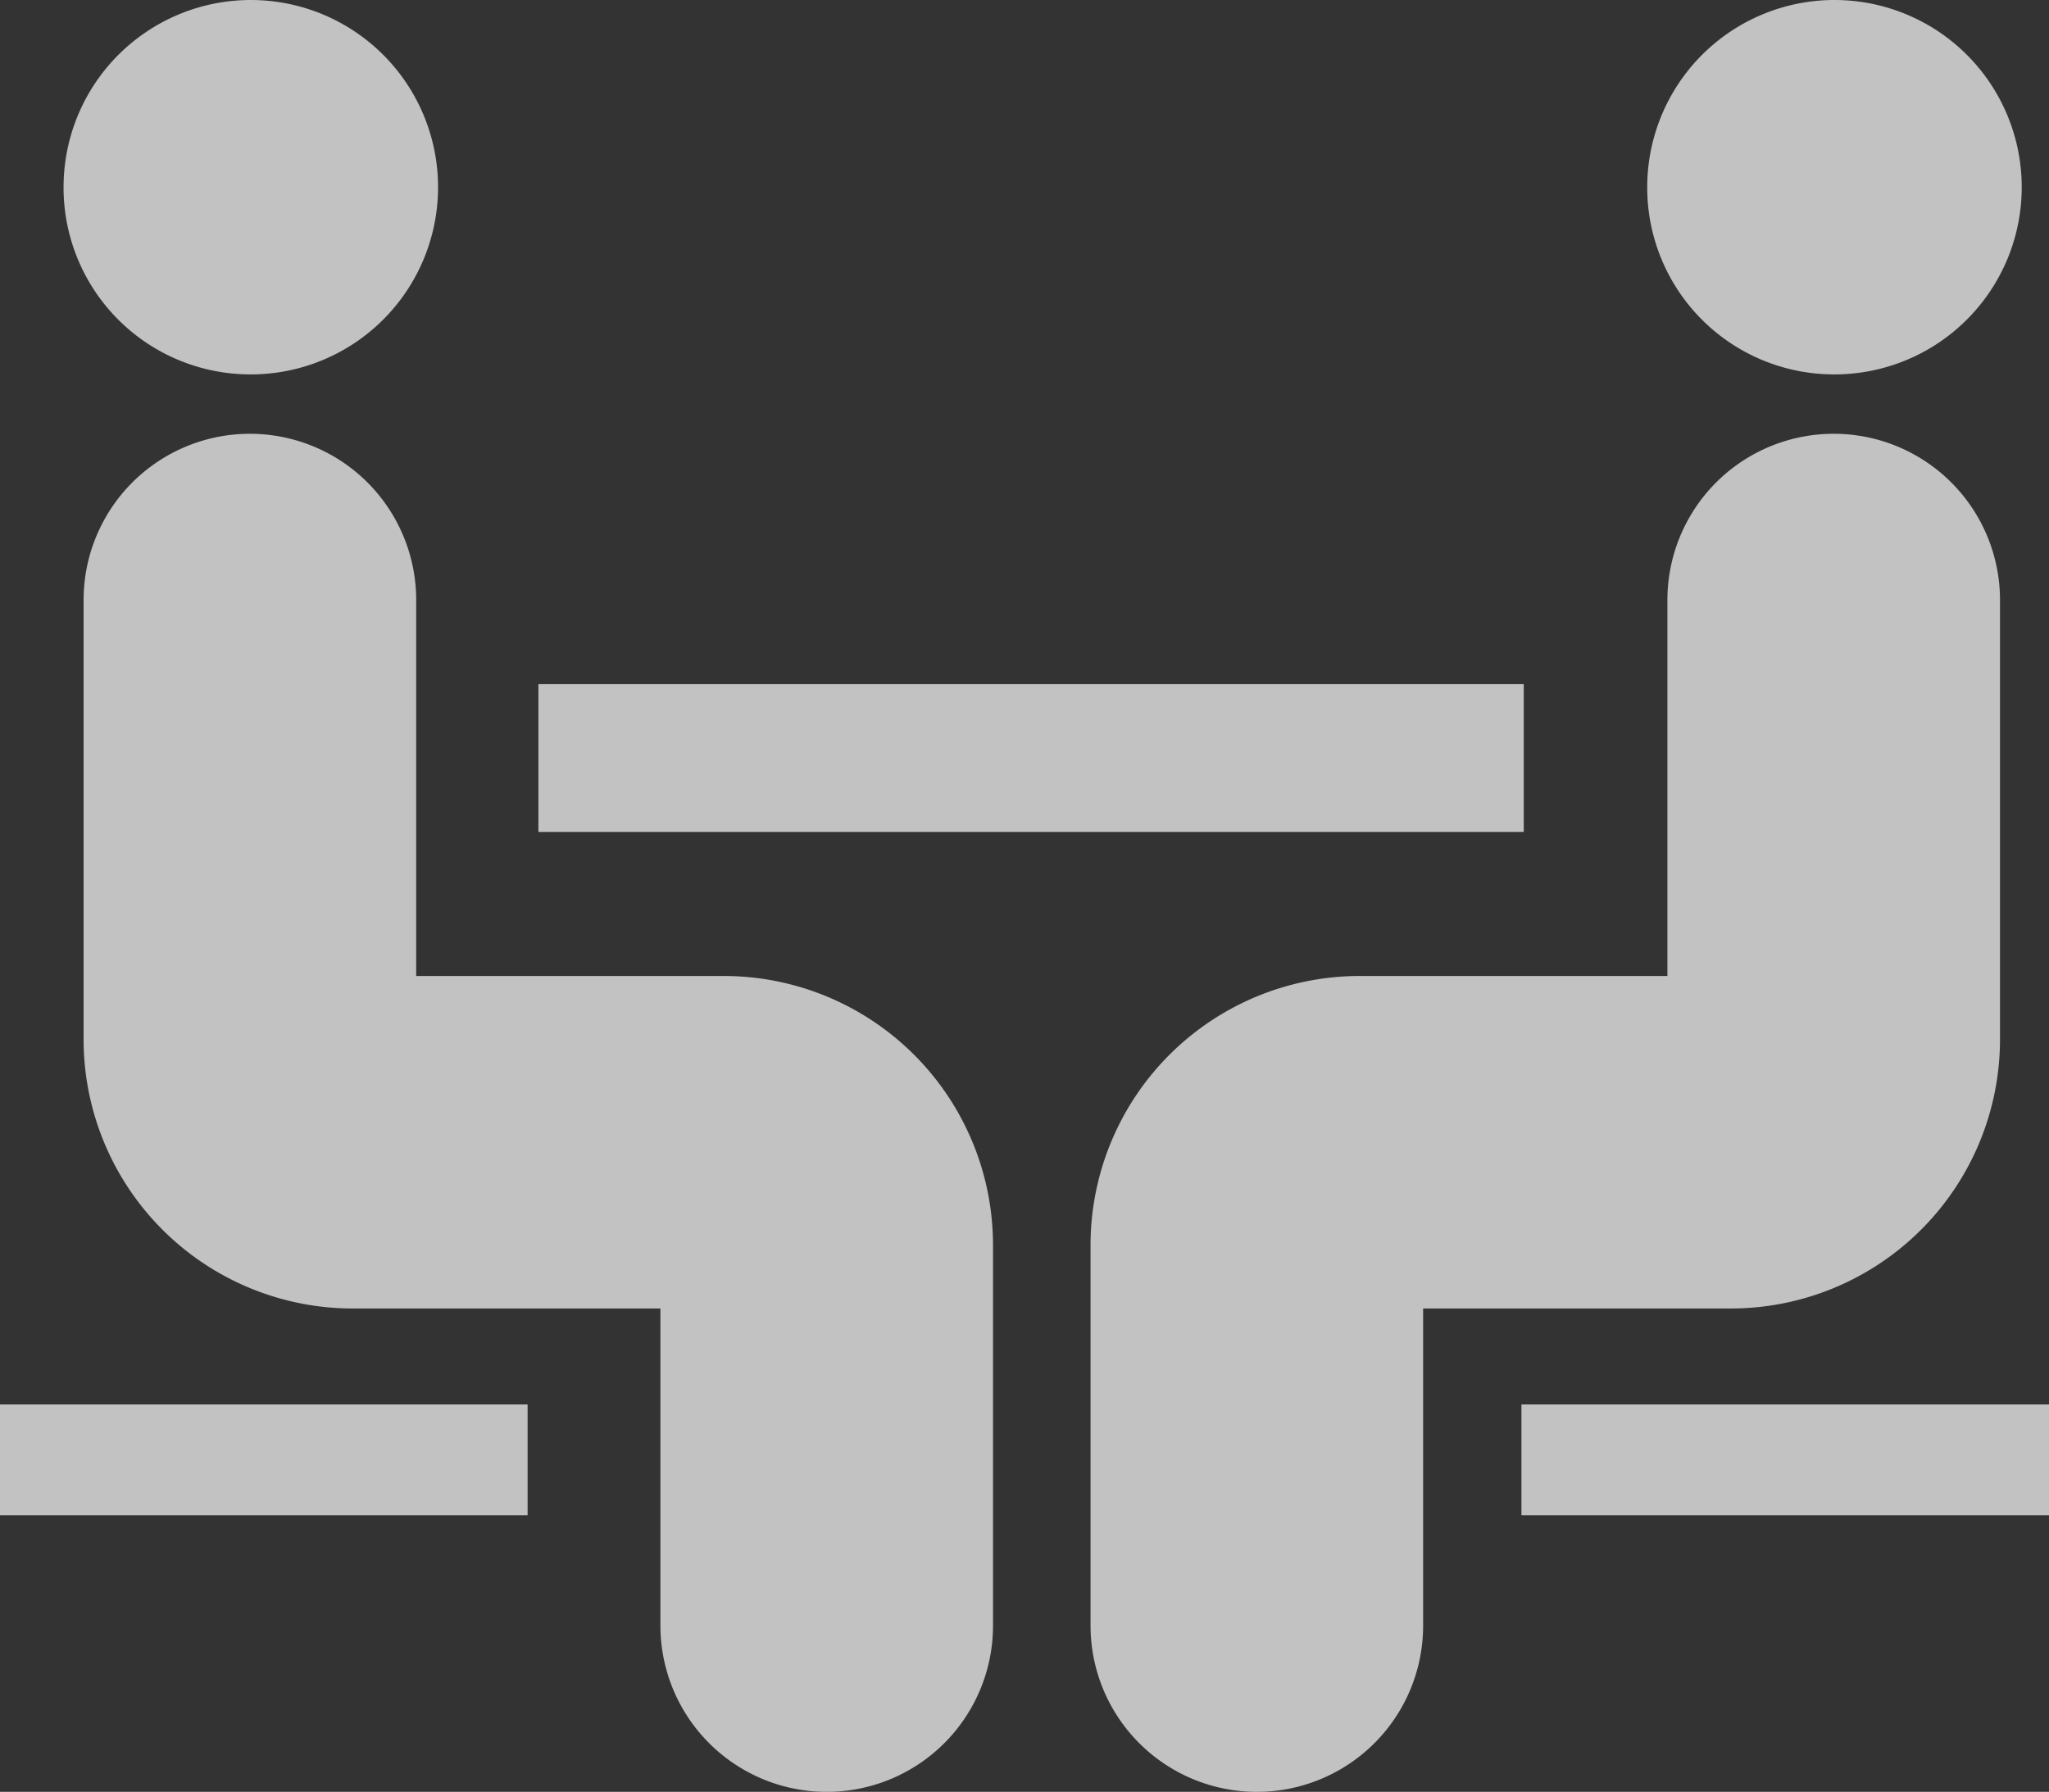 <svg xmlns="http://www.w3.org/2000/svg" width="55.446" height="48.5" viewBox="0 0 55.446 48.5">
  <rect x="0" y="0" width="55.446" height="48.5" fill="#333333" stroke="none"/>
  <g id="Group_8" data-name="Group 8" transform="translate(-191.78 -192)">
    <path id="Path_14" data-name="Path 14" d="M18.542,33.241V45.125a2.785,2.785,0,0,0,2.78,2.792H31.371a2.786,2.786,0,0,1,2.78,2.792V61" transform="translate(180 175)" fill="none" stroke="#c2c2c2" stroke-linecap="round" stroke-miterlimit="10" stroke-width="9"/>
    <path id="Path_15" data-name="Path 15" d="M61.4,33.241V45.125a2.785,2.785,0,0,1-2.78,2.792H48.57a2.786,2.786,0,0,0-2.78,2.792V61" transform="translate(180 175)" fill="none" stroke="#c2c2c2" stroke-linecap="round" stroke-miterlimit="10" stroke-width="9"/>
    <path id="Path_16" data-name="Path 16" d="M26.349,37.518H53.013" transform="translate(180 175)" fill="#eee" stroke="#c2c2c2" stroke-miterlimit="10" stroke-width="4"/>
    <path id="Path_17" data-name="Path 17" d="M18.541,27.134A5.067,5.067,0,1,0,13.5,22.067,5.057,5.057,0,0,0,18.541,27.134Z" transform="translate(180 175)" fill="#c2c2c2"/>
    <path id="Path_18" data-name="Path 18" d="M61.4,27.134a5.067,5.067,0,1,0-5.046-5.067A5.057,5.057,0,0,0,61.4,27.134Z" transform="translate(180 175)" fill="#c2c2c2"/>
    <path id="Path_19" data-name="Path 19" d="M26.057,56.514H11.78" transform="translate(180 175)" fill="none" stroke="#c2c2c2" stroke-miterlimit="10" stroke-width="3"/>
    <path id="Path_20" data-name="Path 20" d="M67.227,56.514H52.95" transform="translate(180 175)" fill="none" stroke="#c2c2c2" stroke-miterlimit="10" stroke-width="3"/>
  </g>
</svg>
